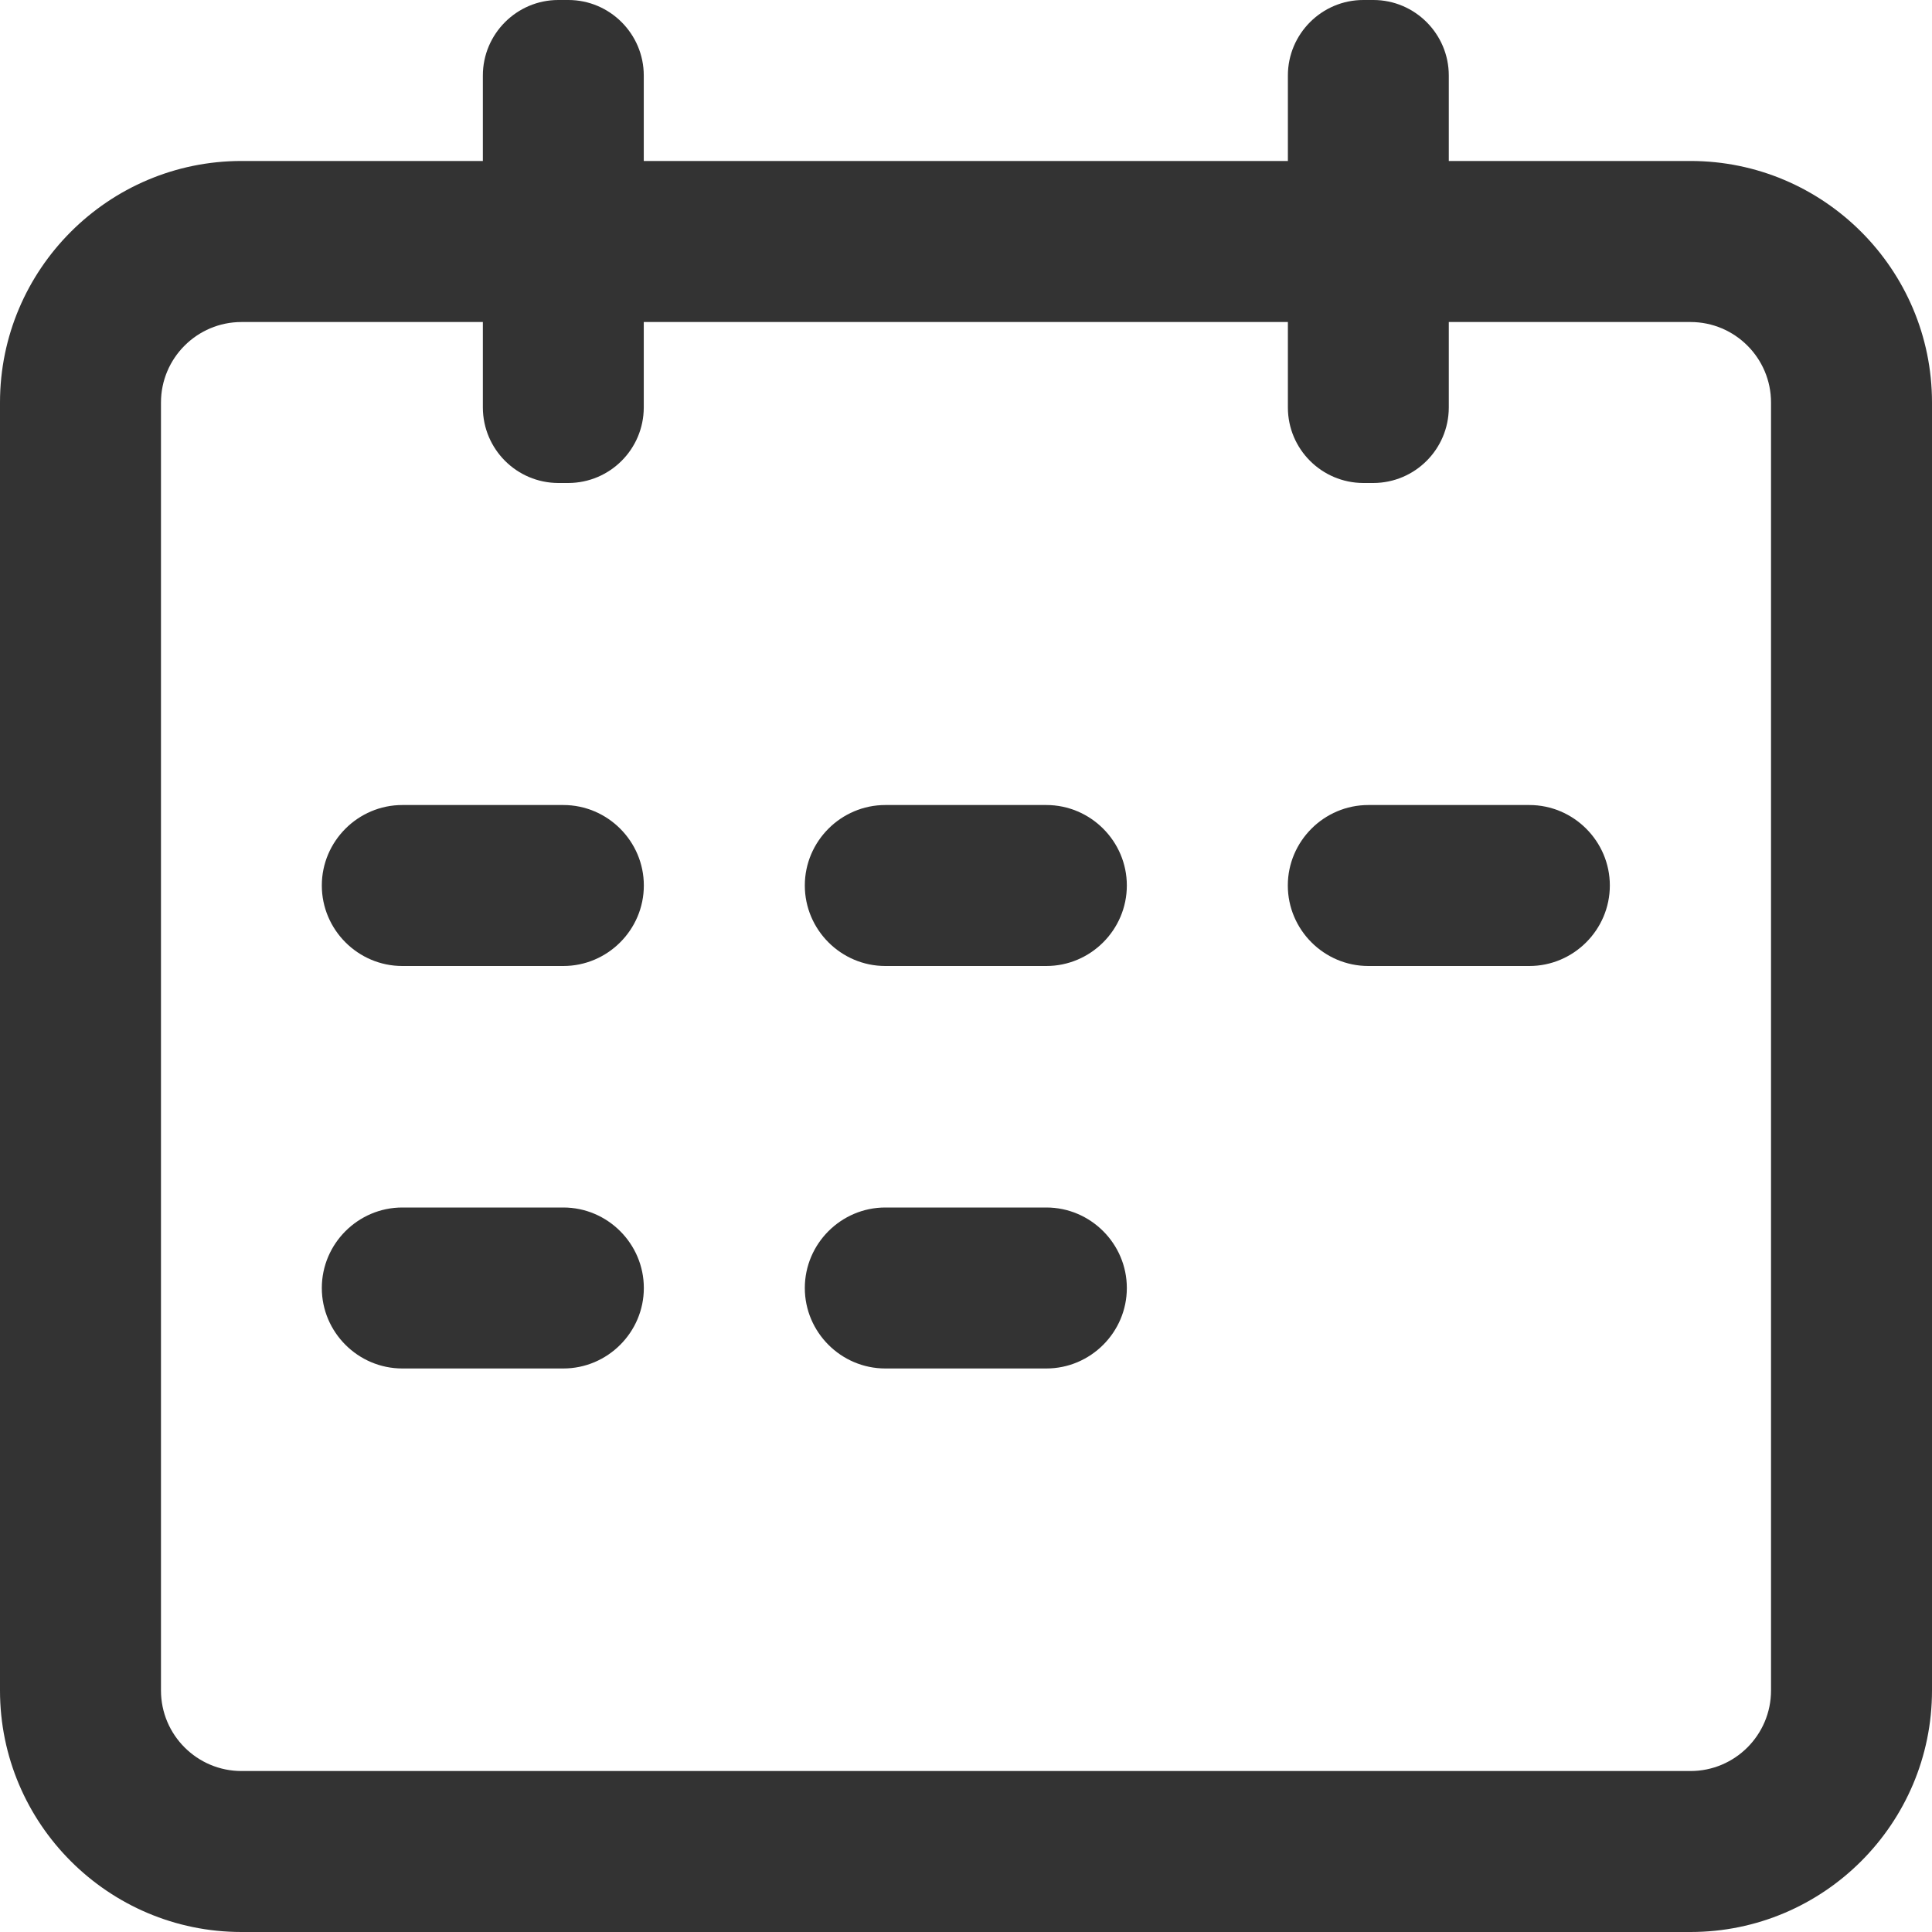 <svg xmlns="http://www.w3.org/2000/svg" xmlns:xlink="http://www.w3.org/1999/xlink" fill="none" version="1.1" width="28" height="28" viewBox="0 0 28 28"><defs><clipPath id="master_svg0_90_05311"><rect x="0" y="0" width="28" height="28" rx="0"/></clipPath></defs><g clip-path="url(#master_svg0_90_05311)"><g><path d="M3.5,4.667C2.857,4.667,2.333,5.19,2.333,5.833L2.333,24.5C2.333,25.144,2.857,25.667,3.5,25.667L24.5,25.667C25.144,25.667,25.667,25.144,25.667,24.5L25.667,5.833C25.667,5.19,25.144,4.667,24.5,4.667L3.5,4.667ZM24.5,28L3.5,28C1.57,28,0,26.43,0,24.5L0,5.833C0,3.904,1.57,2.333,3.5,2.333L24.5,2.333C26.43,2.333,28,3.904,28,5.833L28,24.5C28,26.43,26.43,28,24.5,28Z" fill="#333333" fill-opacity="1" style="mix-blend-mode:passthrough"/></g><g><path d="M8.237,7L8.091,7C7.488,6.998,7,6.51,6.998,5.907L6.998,1.094C6.998,0.492,7.489,0,8.091,0L8.237,0C8.839,0,9.33,0.492,9.33,1.094L9.33,5.907C9.328,6.51,8.84,6.998,8.237,7ZM19.904,7L19.758,7C19.155,6.998,18.666,6.51,18.665,5.907L18.665,1.094C18.665,0.492,19.156,0,19.758,0L19.904,0C20.506,0,20.997,0.492,20.997,1.094L20.997,5.907C20.995,6.51,20.507,6.998,19.904,7ZM8.164,19.833L5.831,19.833C5.189,19.833,4.664,19.308,4.664,18.667C4.664,18.025,5.189,17.5,5.831,17.5L8.164,17.5C8.806,17.5,9.331,18.025,9.331,18.667C9.331,19.308,8.806,19.833,8.164,19.833ZM15.164,19.833L12.831,19.833C12.189,19.833,11.664,19.308,11.664,18.667C11.664,18.025,12.189,17.5,12.831,17.5L15.164,17.5C15.806,17.5,16.331,18.025,16.331,18.667C16.331,19.308,15.806,19.833,15.164,19.833ZM8.164,14L5.831,14C5.189,14,4.664,13.475,4.664,12.833C4.664,12.192,5.189,11.667,5.831,11.667L8.164,11.667C8.806,11.667,9.331,12.192,9.331,12.833C9.331,13.475,8.806,14,8.164,14ZM22.164,14L19.831,14C19.189,14,18.664,13.475,18.664,12.833C18.664,12.192,19.189,11.667,19.831,11.667L22.164,11.667C22.806,11.667,23.331,12.192,23.331,12.833C23.331,13.475,22.806,14,22.164,14ZM15.164,14L12.831,14C12.189,14,11.664,13.475,11.664,12.833C11.664,12.192,12.189,11.667,12.831,11.667L15.164,11.667C15.806,11.667,16.331,12.192,16.331,12.833C16.331,13.475,15.806,14,15.164,14Z" fill="#333333" fill-opacity="1" style="mix-blend-mode:passthrough"/></g></g></svg>